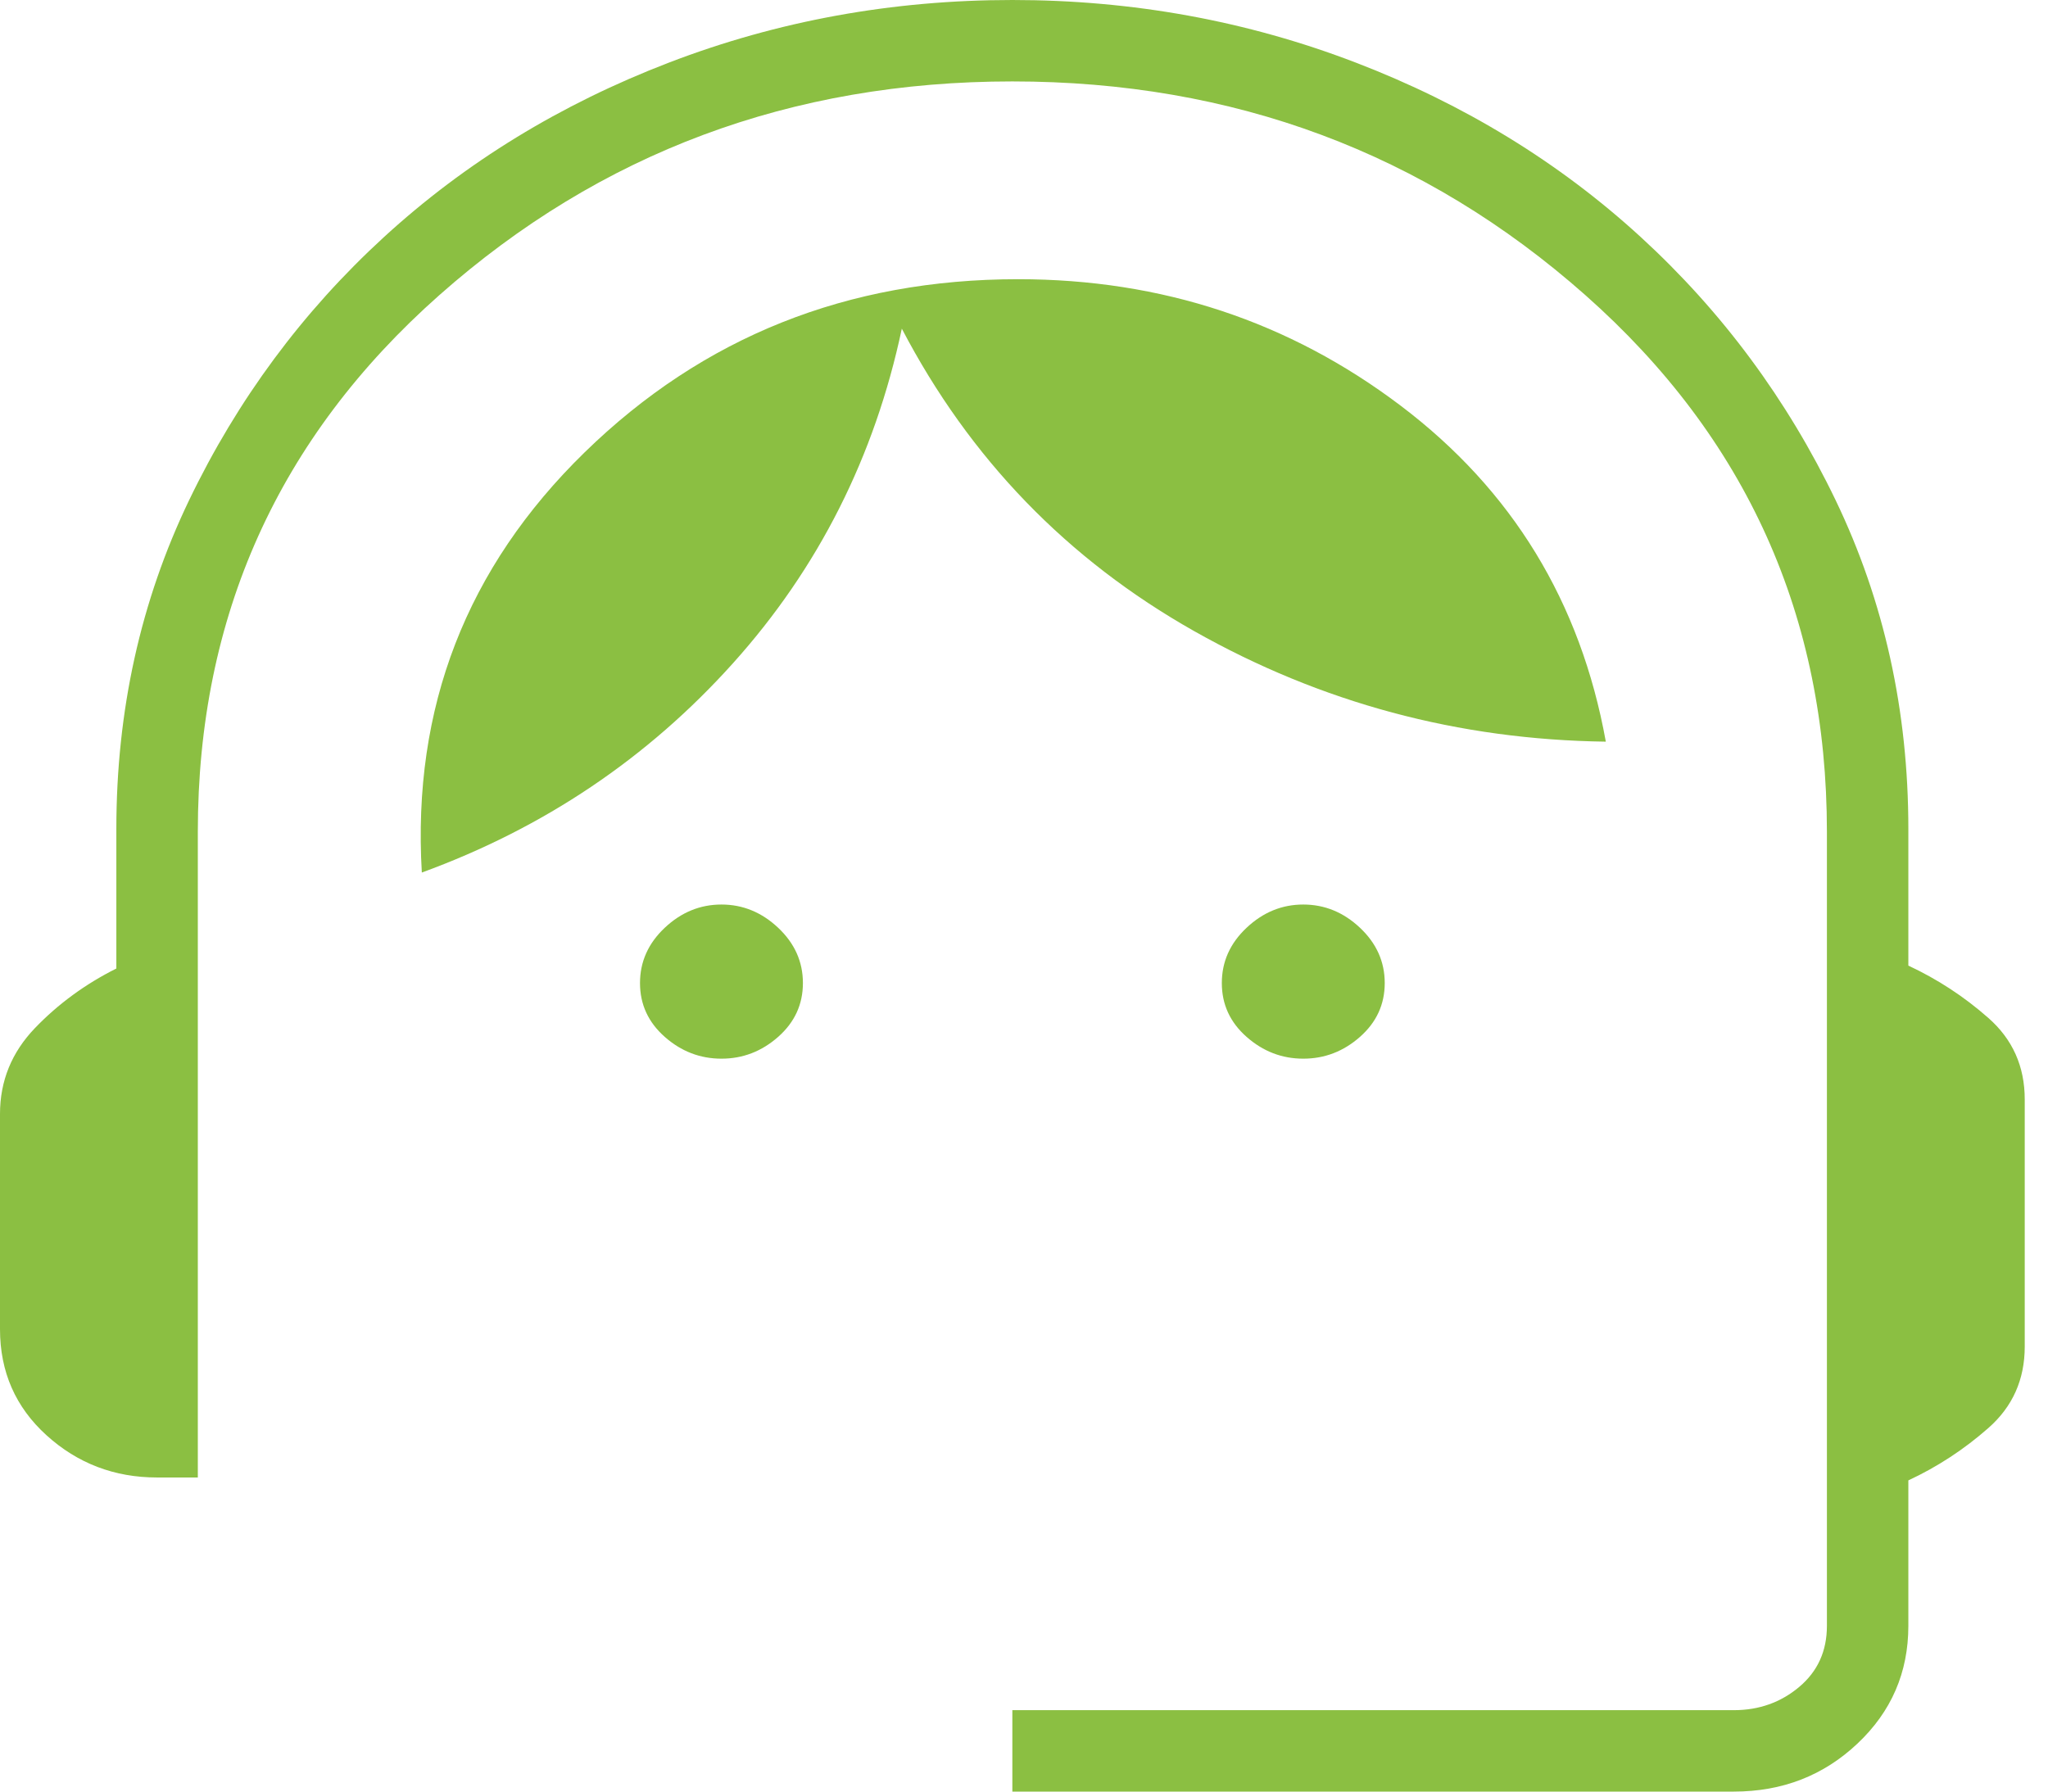 <?xml version="1.0" encoding="UTF-8"?>
<svg xmlns="http://www.w3.org/2000/svg" width="64" height="56" viewBox="0 0 64 56" fill="none">
  <path d="M31.636 56V53.455H54.182C54.97 53.455 55.651 53.212 56.227 52.727C56.803 52.242 57.091 51.606 57.091 50.818V26C57.091 19.273 54.576 13.682 49.545 9.227C44.515 4.773 38.545 2.545 31.636 2.545C24.727 2.545 18.758 4.773 13.727 9.227C8.697 13.682 6.182 19.273 6.182 26V46.182H4.909C3.576 46.182 2.424 45.742 1.455 44.864C0.485 43.985 0 42.879 0 41.545V34.818C0 33.788 0.364 32.894 1.091 32.136C1.818 31.379 2.667 30.758 3.636 30.273V25.909C3.636 22.212 4.394 18.788 5.909 15.636C7.424 12.485 9.455 9.742 12 7.409C14.546 5.076 17.515 3.258 20.909 1.955C24.303 0.652 27.879 0 31.636 0C35.394 0 38.97 0.652 42.364 1.955C45.758 3.258 48.727 5.076 51.273 7.409C53.818 9.742 55.849 12.485 57.364 15.636C58.879 18.788 59.636 22.212 59.636 25.909V30.182C60.545 30.606 61.379 31.151 62.136 31.818C62.894 32.485 63.273 33.333 63.273 34.364V42.091C63.273 43.121 62.894 43.97 62.136 44.636C61.379 45.303 60.545 45.849 59.636 46.273V50.818C59.636 52.273 59.106 53.5 58.045 54.5C56.985 55.5 55.697 56 54.182 56H31.636ZM22.546 33.091C21.879 33.091 21.288 32.864 20.773 32.409C20.258 31.954 20 31.394 20 30.727C20 30.061 20.258 29.485 20.773 29C21.288 28.515 21.879 28.273 22.546 28.273C23.212 28.273 23.803 28.515 24.318 29C24.833 29.485 25.091 30.061 25.091 30.727C25.091 31.394 24.833 31.954 24.318 32.409C23.803 32.864 23.212 33.091 22.546 33.091ZM40.727 33.091C40.061 33.091 39.47 32.864 38.955 32.409C38.439 31.954 38.182 31.394 38.182 30.727C38.182 30.061 38.439 29.485 38.955 29C39.47 28.515 40.061 28.273 40.727 28.273C41.394 28.273 41.985 28.515 42.5 29C43.015 29.485 43.273 30.061 43.273 30.727C43.273 31.394 43.015 31.954 42.5 32.409C41.985 32.864 41.394 33.091 40.727 33.091ZM13.182 27.273C12.879 22.121 14.576 17.742 18.273 14.136C21.97 10.53 26.485 8.727 31.818 8.727C36.303 8.727 40.288 10.046 43.773 12.682C47.258 15.318 49.394 18.818 50.182 23.182C45.576 23.121 41.288 21.97 37.318 19.727C33.349 17.485 30.303 14.333 28.182 10.273C27.333 14.273 25.576 17.758 22.909 20.727C20.242 23.697 17 25.879 13.182 27.273Z" fill="#8BBF42"></path>
</svg>
